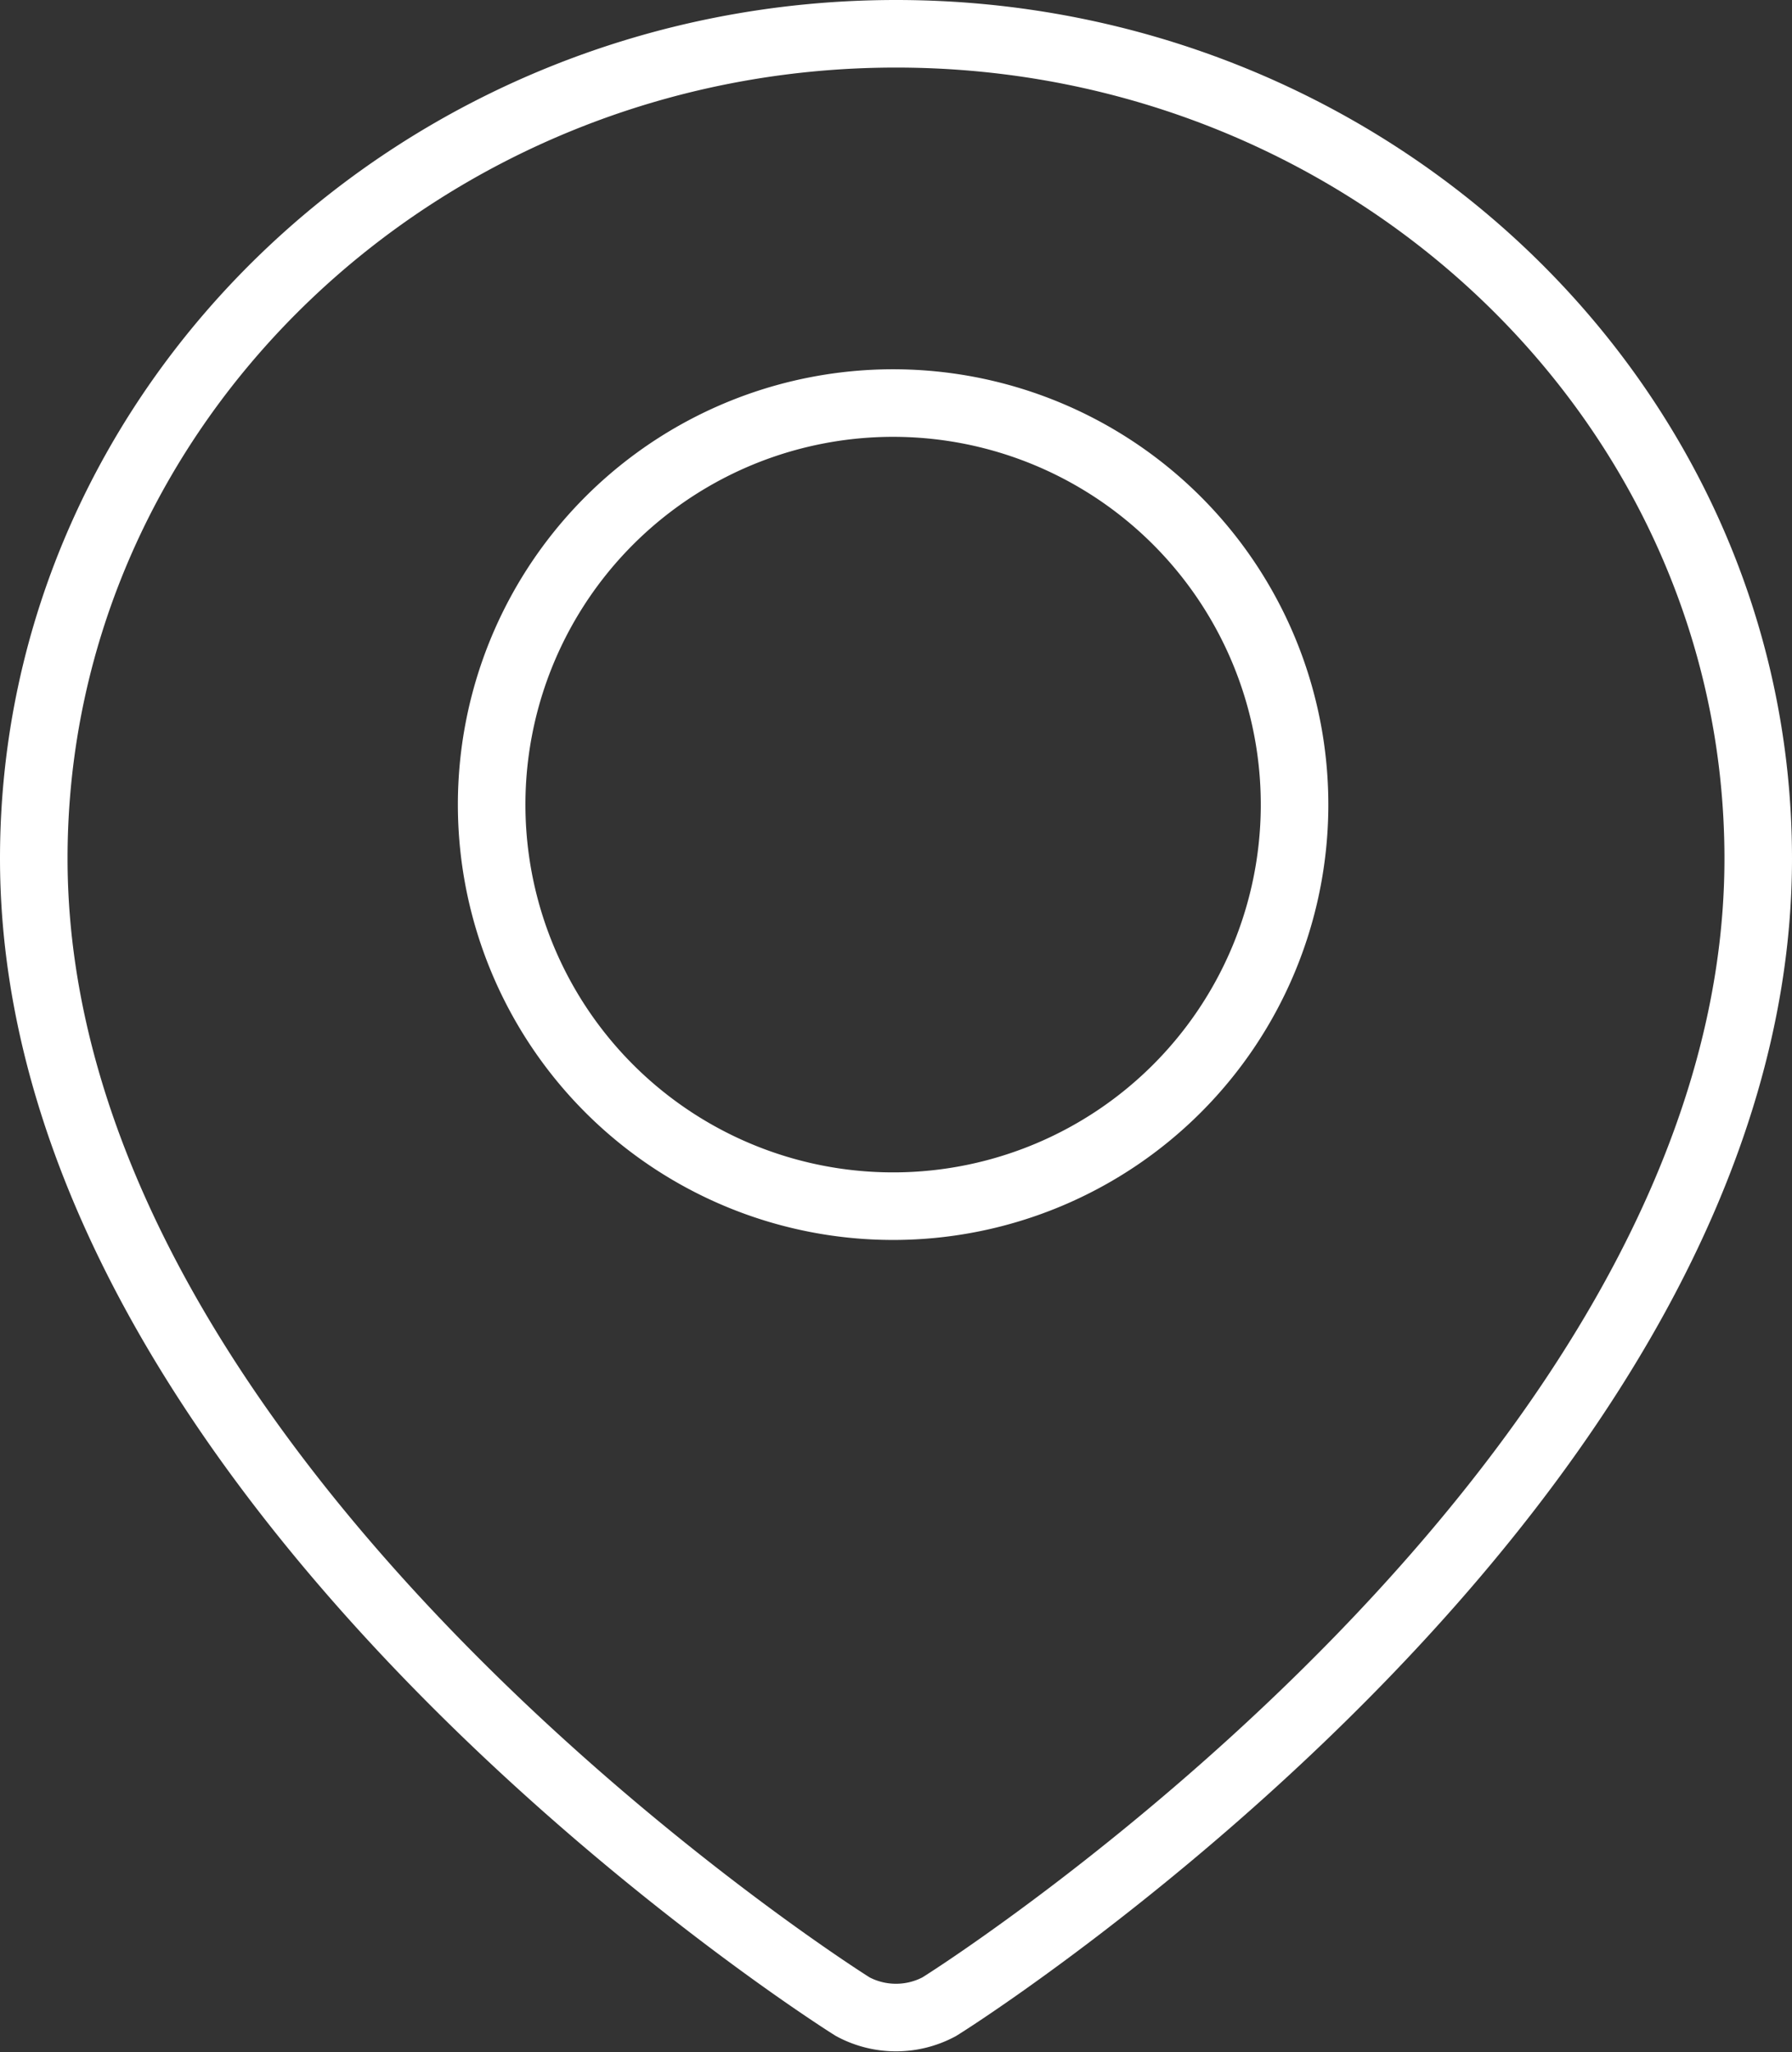 <?xml version="1.0" encoding="UTF-8"?> <svg xmlns="http://www.w3.org/2000/svg" width="26.528" height="30.372" viewBox="0 0 26.528 30.372"><rect x="0" y="0" width="26.528" height="30.372" fill="#333333" stroke="none"/><defs><style>.a{fill:none;stroke:#fff;}</style></defs><path class="a" d="M30.764,13.2C23.744,13.2,18,18.665,18,25.405,18,34.58,29.607,42.078,30.126,42.4a1.356,1.356,0,0,0,1.276,0c.519-.319,12.126-7.818,12.126-16.992C43.528,18.665,37.784,13.2,30.764,13.2Zm0,17.351a5.943,5.943,0,1,1,5.9-5.9,5.943,5.943,0,0,1-5.9,5.9Z" transform="translate(-17.5 -12.7)"></path></svg> 